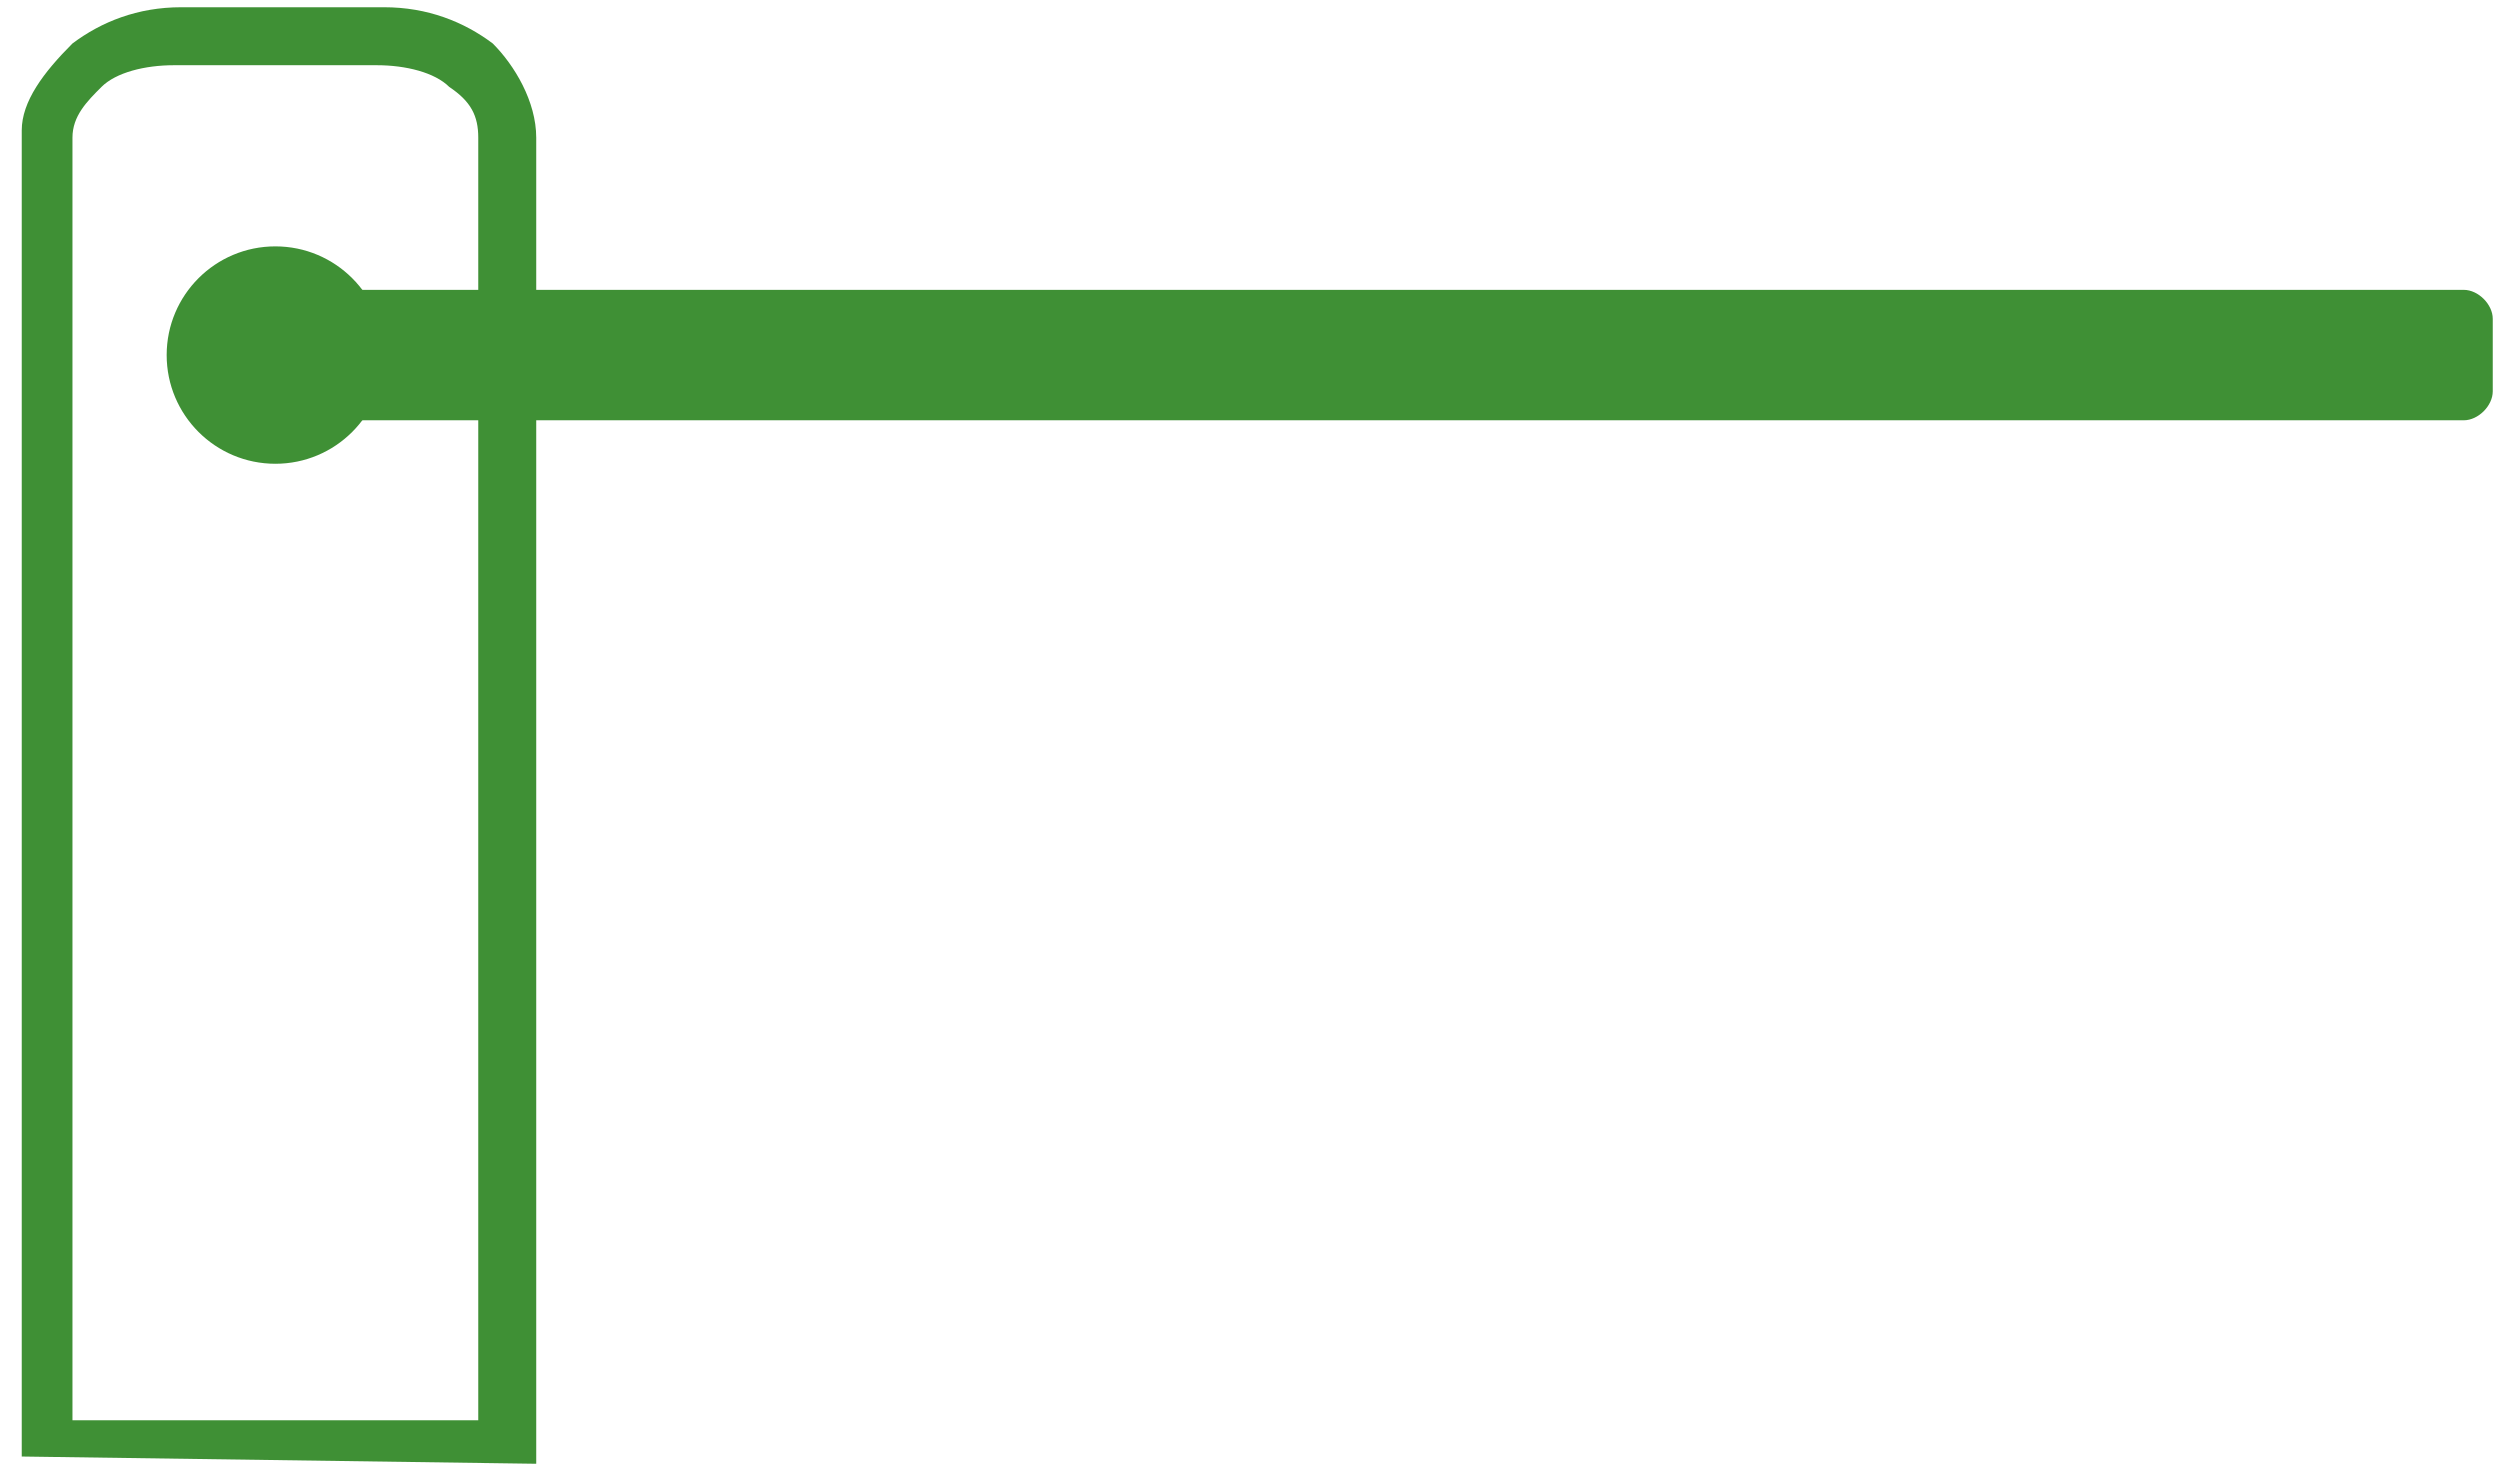 <?xml version="1.0" encoding="utf-8"?>
<!-- Generator: Adobe Illustrator 27.5.0, SVG Export Plug-In . SVG Version: 6.00 Build 0)  -->
<svg version="1.1" id="Laag_1" xmlns="http://www.w3.org/2000/svg" xmlns:xlink="http://www.w3.org/1999/xlink" x="0px" y="0px"
	 viewBox="0 0 34.5 20.4" style="enable-background:new 0 0 34.5 20.4;" xml:space="preserve">
<style type="text/css">
	.st0{fill:#3F9035;}
</style>
<g id="poort-module">
	<g>
		<path class="st0" d="M0.3,20.1V1.8C0.3,1.4,0.6,1,1,0.6c0.4-0.3,0.9-0.5,1.5-0.5h2.8l0,0c0.6,0,1.1,0.2,1.5,0.5
			c0.3,0.3,0.6,0.8,0.6,1.3v18.3L0.3,20.1z M5.2,0.9L5.2,0.9H2.4C2,0.9,1.6,1,1.4,1.2C1.2,1.4,1,1.6,1,1.9v17.7h5.6V1.9
			c0-0.3-0.1-0.5-0.4-0.7C6,1,5.6,0.9,5.2,0.9z"/>
	</g>
	<g>
		<g>
			<path class="st0" d="M34.4,5.4c0,0.2-0.2,0.4-0.4,0.4H4.9c-0.2,0-0.4-0.2-0.4-0.4V4.4C4.6,4.2,4.7,4,4.9,4H34
				c0.2,0,0.4,0.2,0.4,0.4V5.4L34.4,5.4z"/>
		</g>
		<g>
			<ellipse class="st0" cx="3.8" cy="4.9" rx="1.5" ry="1.5"/>
		</g>
	</g>
</g>
</svg>
